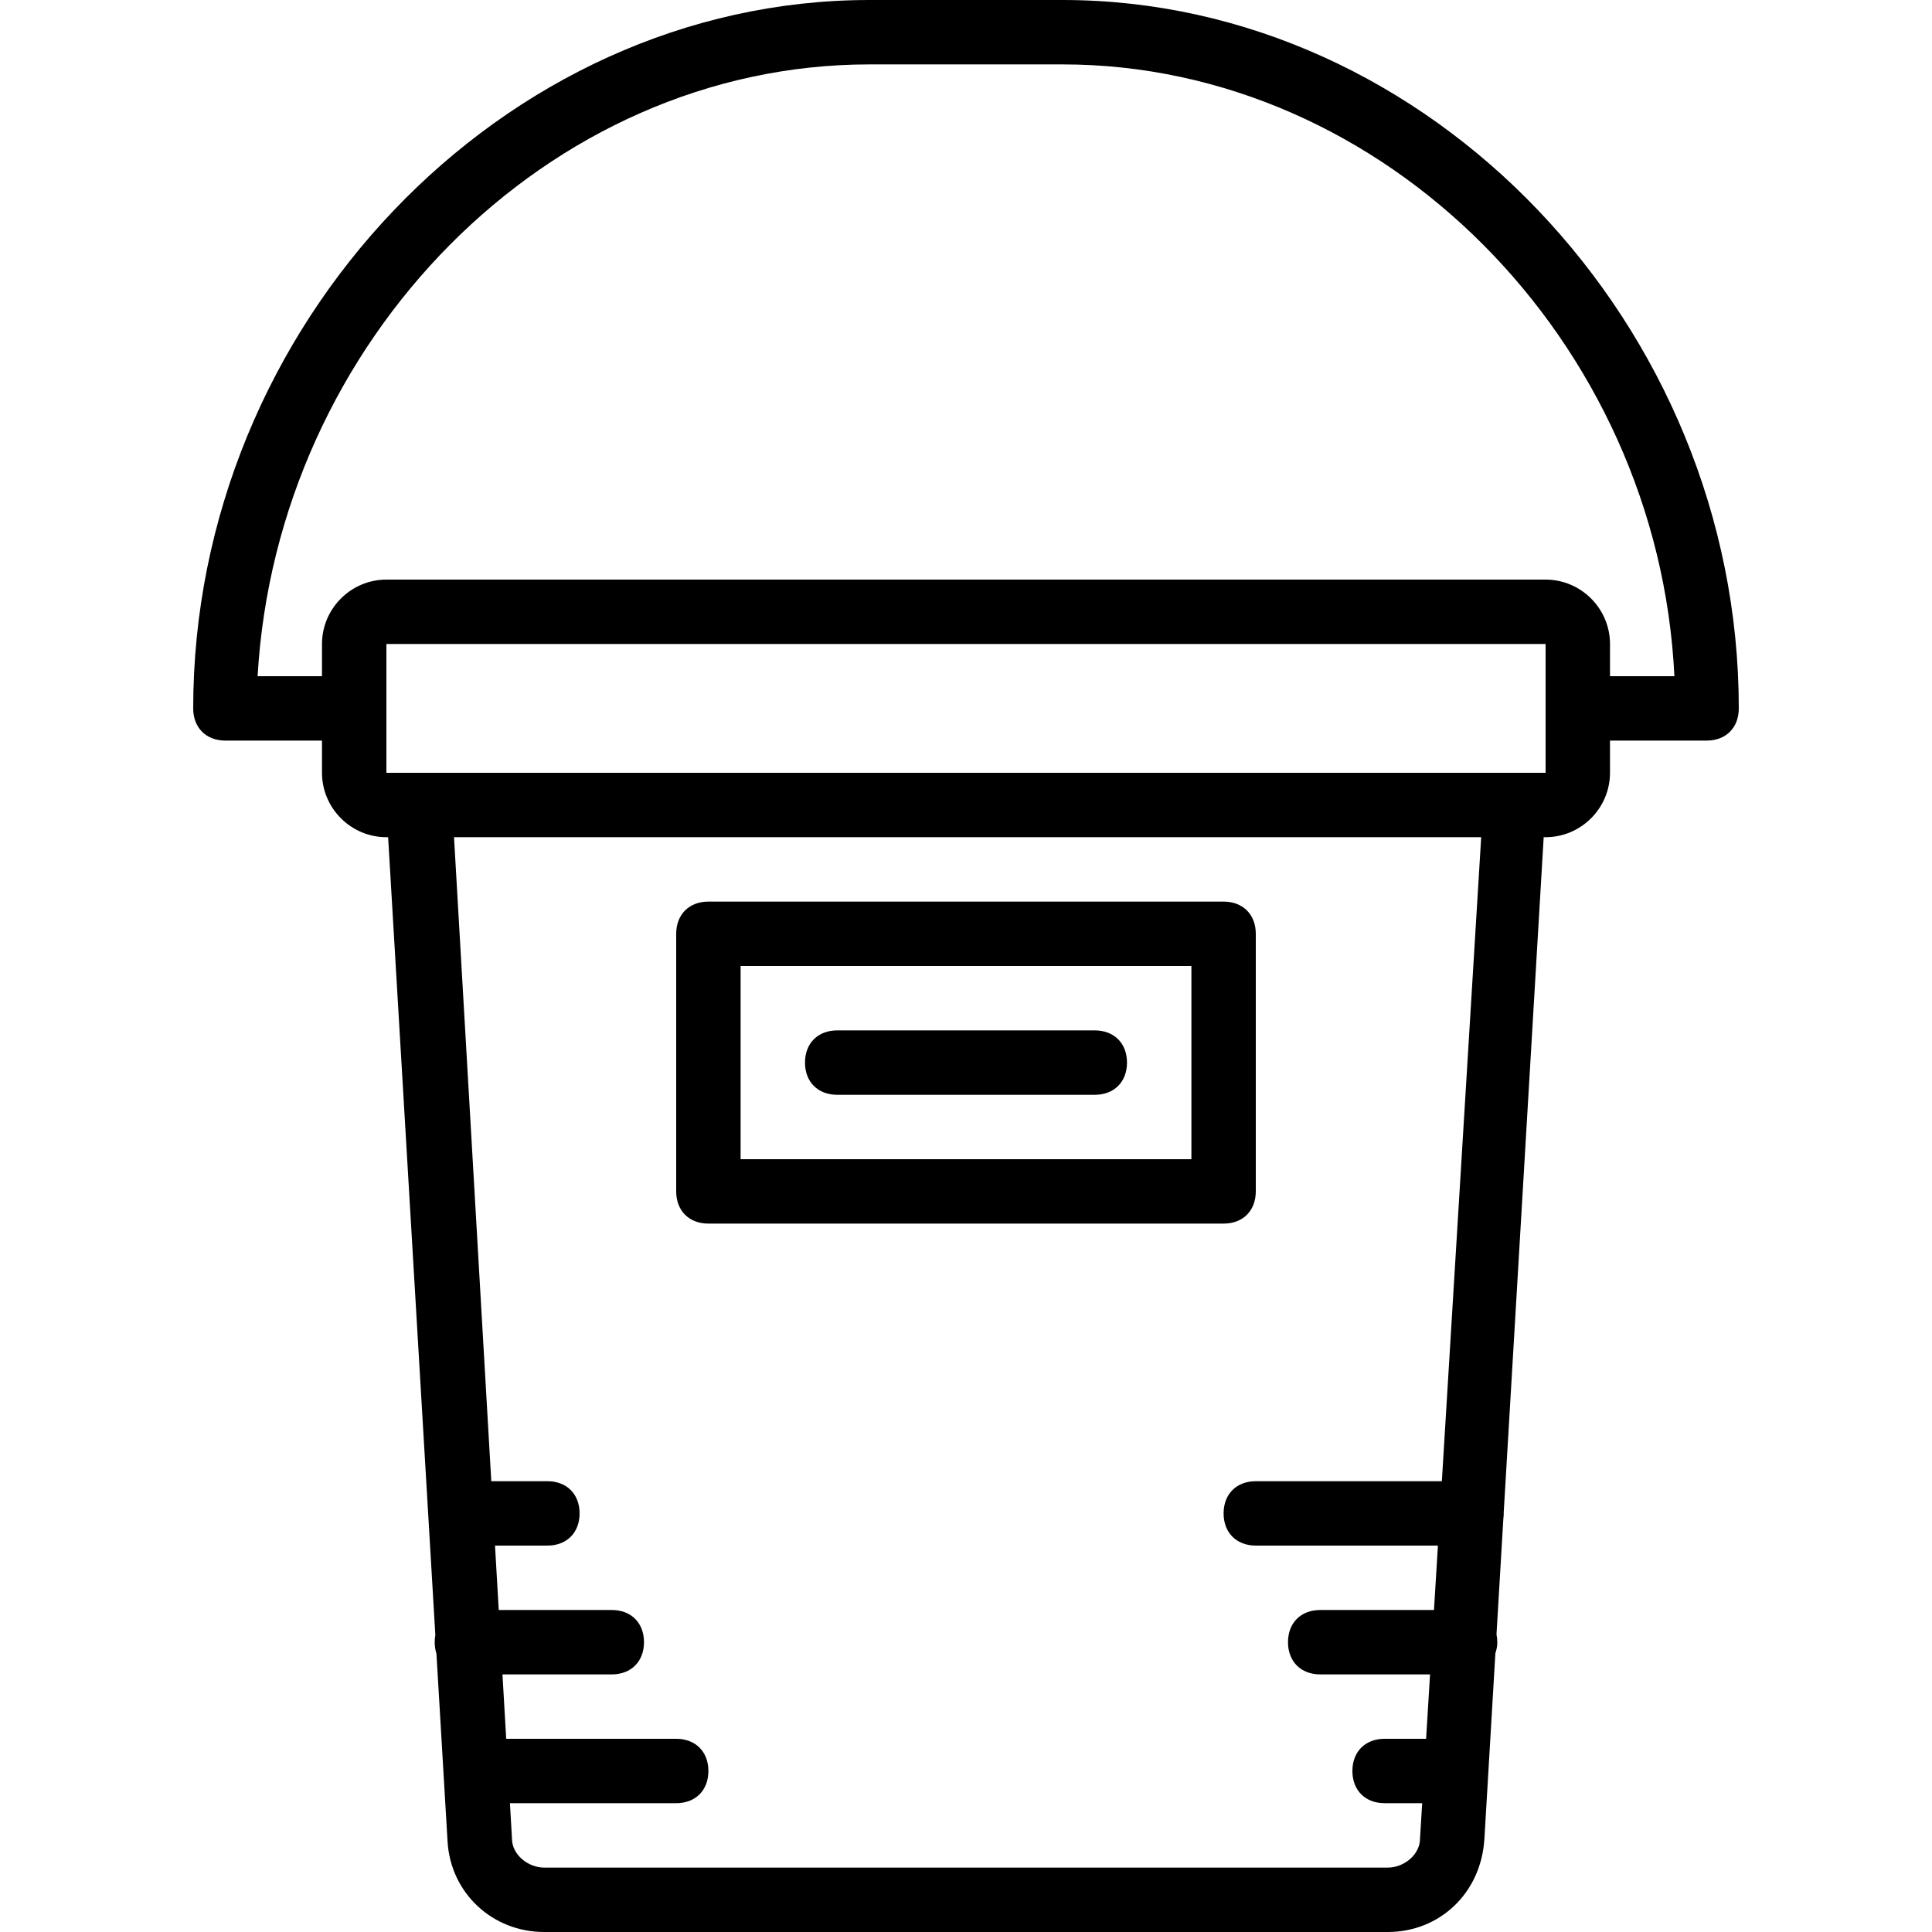 <?xml version="1.0" encoding="utf-8"?>
<svg xmlns="http://www.w3.org/2000/svg" xmlns:xlink="http://www.w3.org/1999/xlink" version="1.1" id="Layer_1" x="0px" y="0px" viewBox="0 0 512 512" style="enable-background:new 0 0 512 512;">
<g transform="translate(1 1)">
	<g>
		<g>
			<path d="M280.6-1h-51.2C132.12-1,50.2,85.187,50.2,186.733c0,5.12,3.413,8.533,8.533,8.533h25.6v8.533&#xD;&#xA;				c0,9.387,7.68,17.067,17.067,17.067h0.455l12.515,211.439c-0.11,0.601-0.17,1.233-0.17,1.894c0,1.096,0.165,2.108,0.461,3.031&#xD;&#xA;				l2.952,49.876C118.467,500.76,129.56,511,143.213,511h223.573c13.653,0,24.747-10.24,25.6-24.747l2.909-49.152&#xD;&#xA;				c0.319-0.888,0.504-1.857,0.504-2.901c0-0.728-0.076-1.417-0.21-2.072l1.813-30.637c0.062-0.46,0.103-0.932,0.103-1.425&#xD;&#xA;				c0-0.063-0.007-0.122-0.008-0.184l10.596-179.016h0.505c9.387,0,17.067-7.68,17.067-17.067v-8.533h25.6&#xD;&#xA;				c5.12,0,8.533-3.413,8.533-8.533C459.8,85.187,377.88-1,280.6-1z M381.107,391.533H331.8c-5.12,0-8.533,3.413-8.533,8.533&#xD;&#xA;				c0,5.12,3.413,8.533,8.533,8.533h48.264l-1.043,17.067h-30.155c-5.12,0-8.533,3.413-8.533,8.533s3.413,8.533,8.533,8.533h29.112&#xD;&#xA;				l-1.043,17.067h-11.003c-5.12,0-8.533,3.413-8.533,8.533s3.413,8.533,8.533,8.533h9.96l-0.573,9.387&#xD;&#xA;				c0,4.267-4.267,7.68-8.533,7.68H143.213c-4.267,0-8.533-3.413-8.533-7.68l-0.543-9.387H178.2c5.12,0,8.533-3.413,8.533-8.533&#xD;&#xA;				s-3.413-8.533-8.533-8.533h-45.051l-0.988-17.067h28.972c5.12,0,8.533-3.413,8.533-8.533s-3.413-8.533-8.533-8.533h-29.96&#xD;&#xA;				l-0.988-17.067h13.881c5.12,0,8.533-3.413,8.533-8.533c0-5.12-3.413-8.533-8.533-8.533h-14.869l-9.878-170.667h272.213&#xD;&#xA;				L381.107,391.533z M408.6,203.8h-8.533H109.933H101.4v-34.133h307.2V203.8z M425.667,178.2v-8.533&#xD;&#xA;				c0-9.387-7.68-17.067-17.067-17.067H101.4c-9.387,0-17.067,7.68-17.067,17.067v8.533H67.267&#xD;&#xA;				c5.12-88.747,76.8-162.133,162.133-162.133h51.2c85.333,0,157.867,73.387,162.133,162.133H425.667z"/>
			<path d="M186.733,323.267h136.533c5.12,0,8.533-3.413,8.533-8.533v-68.267c0-5.12-3.413-8.533-8.533-8.533H186.733&#xD;&#xA;				c-5.12,0-8.533,3.413-8.533,8.533v68.267C178.2,319.853,181.613,323.267,186.733,323.267z M195.267,255h119.467v51.2H195.267V255&#xD;&#xA;				z"/>
			<path d="M289.133,272.067h-68.267c-5.12,0-8.533,3.413-8.533,8.533s3.413,8.533,8.533,8.533h68.267&#xD;&#xA;				c5.12,0,8.533-3.413,8.533-8.533S294.253,272.067,289.133,272.067z"/>
		</g>
	</g>
</g>
<g>
</g>
<g>
</g>
<g>
</g>
<g>
</g>
<g>
</g>
<g>
</g>
<g>
</g>
<g>
</g>
<g>
</g>
<g>
</g>
<g>
</g>
<g>
</g>
<g>
</g>
<g>
</g>
<g>
</g>
</svg>